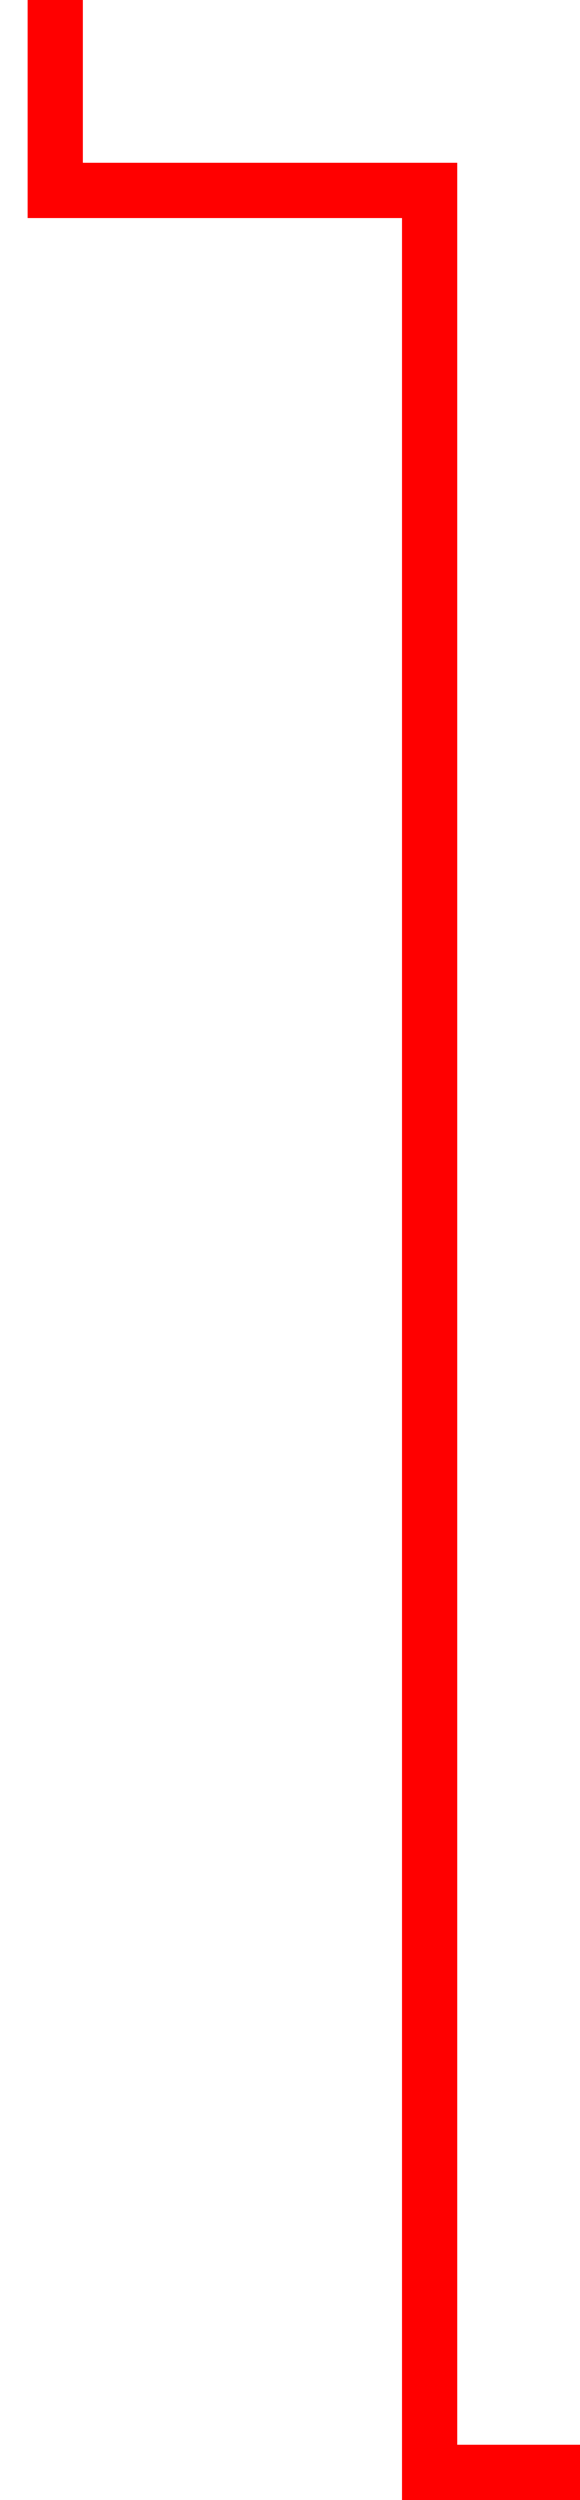<?xml version="1.0" encoding="utf-8"?>
<!-- Generator: Adobe Illustrator 16.0.0, SVG Export Plug-In . SVG Version: 6.00 Build 0)  -->
<!DOCTYPE svg PUBLIC "-//W3C//DTD SVG 1.1//EN" "http://www.w3.org/Graphics/SVG/1.1/DTD/svg11.dtd">
<svg version="1.1" id="Layer_1" xmlns="http://www.w3.org/2000/svg" xmlns:xlink="http://www.w3.org/1999/xlink" x="0px" y="0px"
	 width="31.5px" height="135.666px" viewBox="0 0 31.5 135.666" enable-background="new 0 0 31.5 135.666" xml:space="preserve">
<polyline fill="none" stroke="#FF0000" stroke-width="3" stroke-linecap="square" stroke-miterlimit="10" points="3,1.5 3,10.333 
	23.333,10.333 23.333,134.166 31.5,134.166 "/>
</svg>
